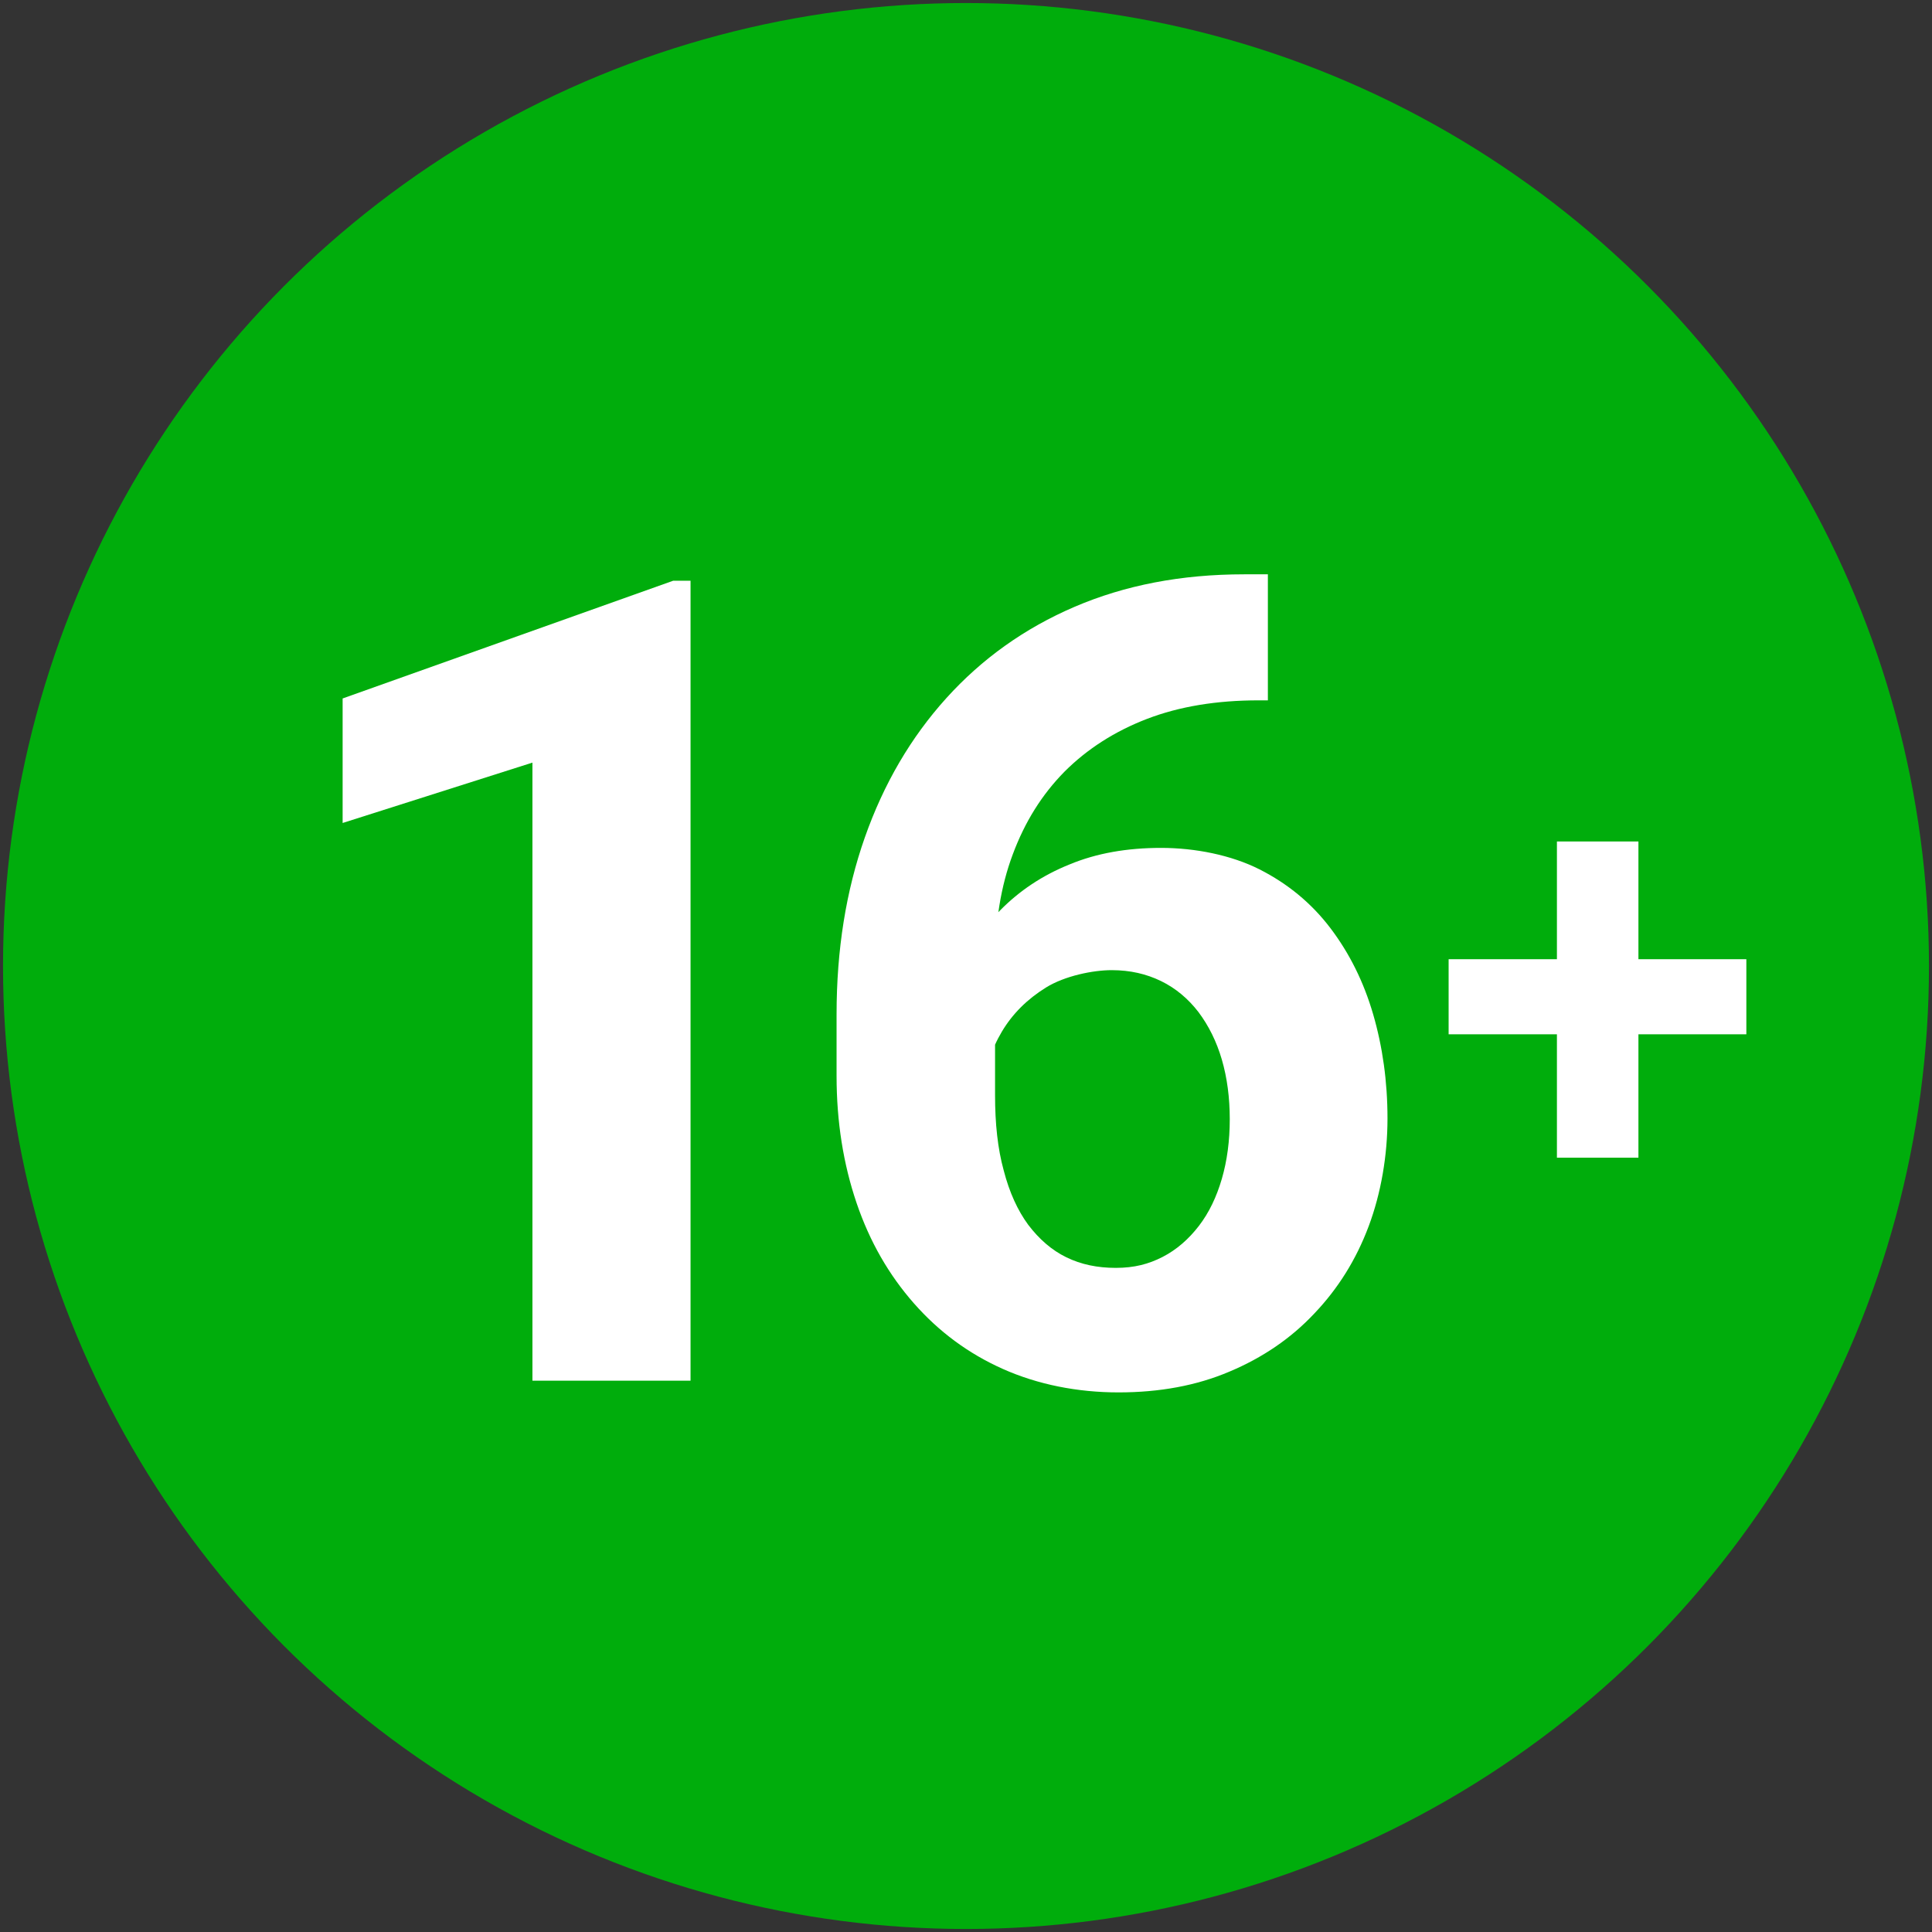 <?xml version="1.0" encoding="UTF-8"?>
<svg id="Layer_1" xmlns="http://www.w3.org/2000/svg" version="1.1" viewBox="0 0 512 512">
  <rect x="0" y="0" width="512" height="512" fill="#333333" stroke="none"/>
  <!-- Generator: Adobe Illustrator 29.0.1, SVG Export Plug-In . SVG Version: 2.1.0 Build 192)  -->
  <defs>
    <style>
      .st0 {
        fill: #fff;
      }

      .st1 {
        isolation: isolate;
      }

      .st2 {
        fill: #00ad0c;
      }
    </style>
  </defs>
  <g>
    <circle class="st2" cx="256" cy="256" r="255.2"/>
    <g class="st1">
      <path class="st0" d="M178.5,152.6c5.1-5.1,10.8-7.8,16.8-7.8s10.8.5,14.1,1.5,5.9,2.2,7.8,3.4c1.7,1.3,3.2,3.4,4.2,6.3,1,3.4,1.5,8.6,1.5,15.8v165.7c0,4.6-.1,8-.4,10.2s-1.2,4.9-2.9,7.9c-2.8,5.3-10.5,8-23.2,8s-20-2.6-22.9-7.8c-1.6-3-2.6-5.7-2.9-8.2s-.4-6.1-.4-10.9v-105.9l-3.9,3.6c-8.1,6.1-15.1,9.2-20.8,9.2s-11.8-3.5-18-10.4-9.4-13.1-9.4-18.4,3.6-11.2,10.8-17.5l48.7-44,.9-.7Z"/>
      <path class="st0" d="M393.9,296.7c0,20.1-7.2,36.8-21.6,50.3-14.3,13.5-31.7,20.3-52.2,20.3s-45.3-8.3-58.3-24.9c-13.1-16.6-19.7-37.9-19.7-64.1,0-37.9,10.8-69.5,32.3-94.9,21.5-25.4,50.9-38.1,88.2-38.1s13,.9,16.5,2.9c3.5,1.8,5.8,4.7,7,8.5,1.2,3.8,1.7,8.5,1.7,14.2s-.5,10.3-1.5,13.7-2.2,5.9-3.6,7.8c-1.4,1.7-3.4,3.1-5.9,3.9-3.4,1.2-9.1,1.7-17.2,1.7s-16,1.4-23.7,4.2-13.6,6.1-18,10.1c-8.7,8.1-14.1,15.5-16.1,22l-1.5,4.2c7.4-3.4,14.6-5,22-5,19.7,0,36.5,6.5,50.4,19.5,14.2,12.8,21.3,27.4,21.3,43.7h0ZM318.9,318.4c15.3,0,22.9-6.7,22.9-20s-1.7-8.8-5.2-12.8-9-5.9-16.7-5.9-13.5,1.8-17.5,5.5c-4.1,3.7-6.1,7.4-6.1,11.2s.2,6.7.7,8.6,1.4,4.2,2.9,6.6c2.9,4.5,9.2,6.9,19,6.9Z"/>
    </g>
  </g>
  <rect class="st2" x="81" y="117" width="365" height="288"/>
  <path class="st0" d="M462.8,254.2v19.9h-78.9v-19.9h78.9ZM434.2,223v83.8h-21.6v-83.8h21.6Z"/>
  <g>
    <path class="st0" d="M183,153.9v212h-41.9v-163.8l-50.3,16v-33l87.6-31.2h4.5Z"/>
    <path class="st0" d="M329.9,152.2h6.1v33.4h-2.5c-11,0-20.9,1.6-29.5,4.9-8.6,3.3-15.9,8-21.9,14-6,6.1-10.5,13.3-13.7,21.9-3.2,8.5-4.7,18.1-4.7,28.6v35.2c0,7.6.7,14.2,2.3,20,1.5,5.8,3.7,10.6,6.5,14.4,2.9,3.8,6.2,6.7,10.1,8.6,3.9,1.9,8.2,2.8,13.1,2.8s8.7-1,12.4-2.9c3.7-1.9,6.9-4.7,9.6-8.2,2.7-3.5,4.7-7.7,6.1-12.5,1.4-4.8,2.1-10.1,2.1-15.8s-.7-11-2.1-15.8c-1.4-4.8-3.5-9-6.2-12.6-2.7-3.5-6-6.3-9.9-8.2-3.9-1.9-8.2-2.9-13.1-2.9s-12.4,1.5-17.4,4.6c-5,3.1-8.9,7-11.7,11.7-2.8,4.7-4.3,9.7-4.5,15l-12.6-8.1c.3-7.5,1.9-14.5,4.7-21.2,2.9-6.7,6.8-12.6,11.9-17.8,5.1-5.2,11.2-9.3,18.4-12.2,7.2-3,15.3-4.4,24.3-4.4s18.6,1.9,26.1,5.7c7.5,3.8,13.8,9,18.8,15.6,5,6.6,8.8,14.2,11.3,22.8,2.5,8.6,3.8,17.8,3.8,27.6s-1.7,19.8-5,28.6c-3.3,8.8-8.1,16.5-14.4,23.1-6.2,6.6-13.7,11.7-22.5,15.4-8.7,3.7-18.5,5.5-29.4,5.5s-21.4-2.1-30.6-6.2c-9.2-4.1-17-9.9-23.6-17.4-6.6-7.5-11.7-16.3-15.2-26.6-3.5-10.3-5.3-21.5-5.3-33.7v-16.3c0-17.1,2.5-32.7,7.5-46.9,5-14.2,12.2-26.5,21.6-36.9,9.4-10.4,20.7-18.5,34-24.2,13.3-5.7,28.2-8.6,44.9-8.6Z"/>
  </g>
</svg>